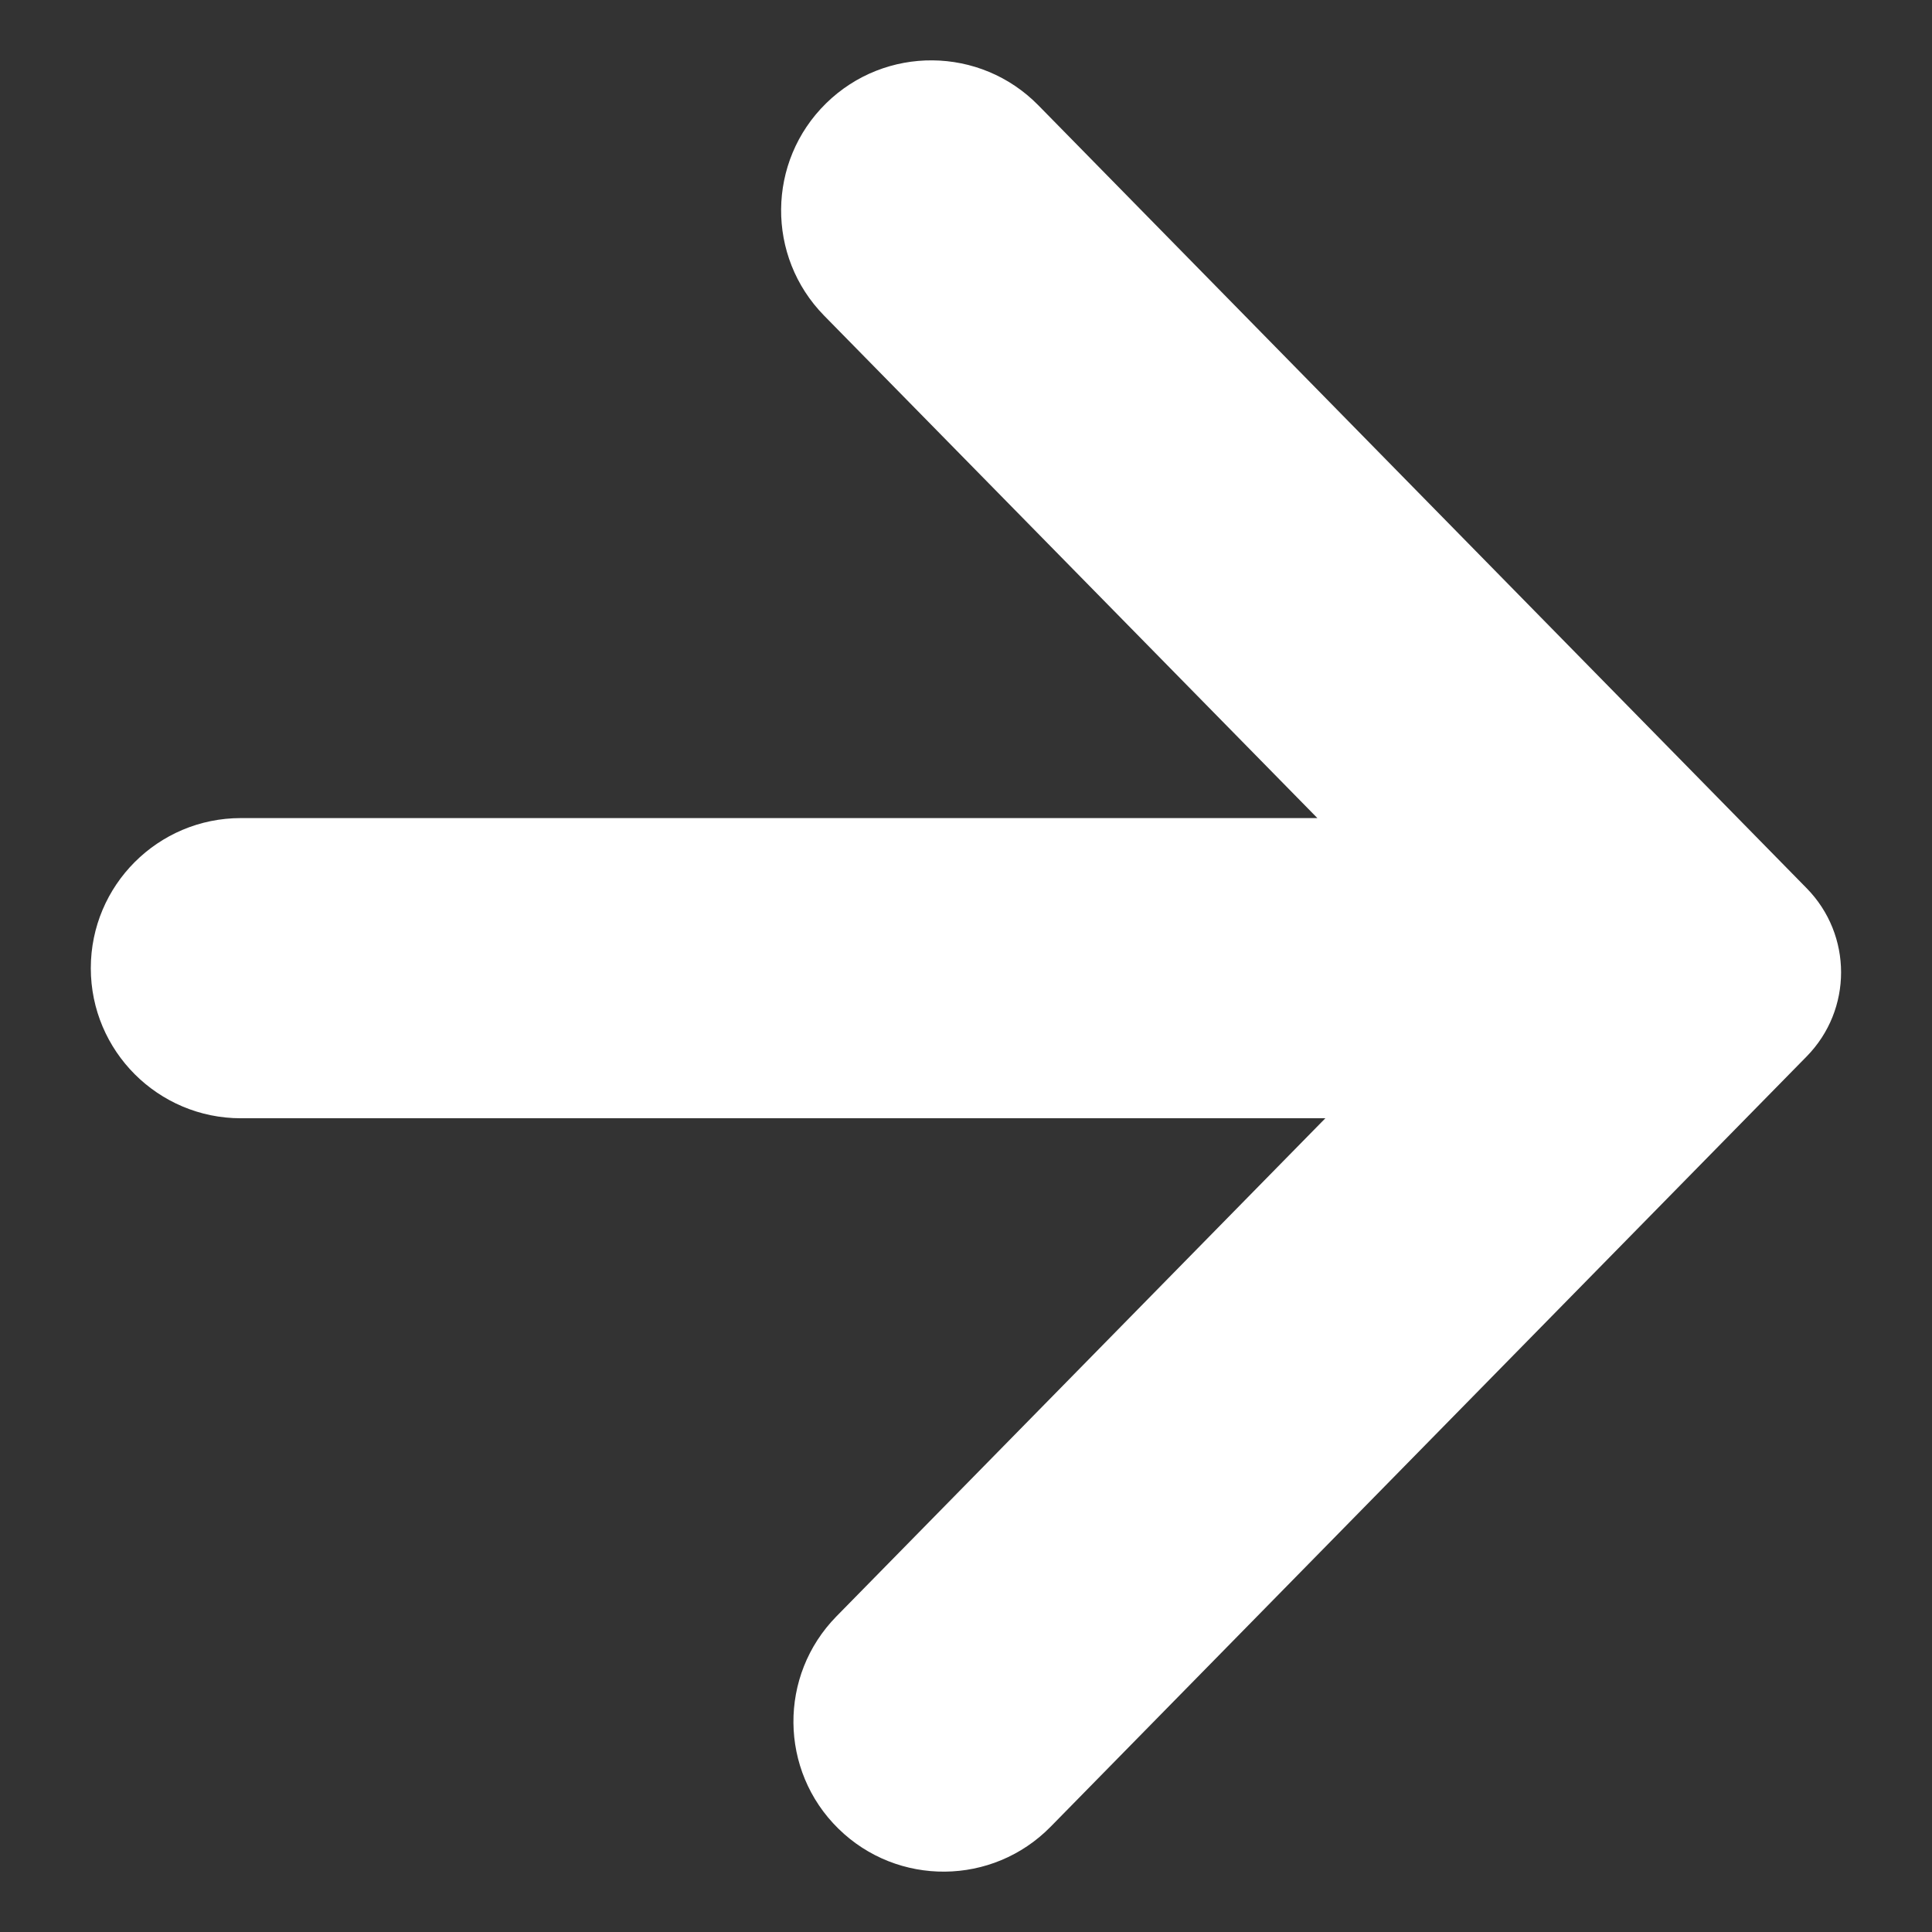 <?xml version="1.0" encoding="UTF-8"?>
<svg id="Layer_1" xmlns="http://www.w3.org/2000/svg" version="1.1" viewBox="0 0 16 16">
  <rect x="0" y="0" width="16" height="16" fill="#333333" stroke="none"/>
  <!-- Generator: Adobe Illustrator 29.8.1, SVG Export Plug-In . SVG Version: 2.1.1 Build 2)  -->
  <defs>
    <style>
      .st0 {
        fill: #fff;
        fill-rule: evenodd;
      }
    </style>
  </defs>
  <path class="st0" d="M1.995,6.775c-.687,0-1.243.557-1.243,1.243s.557,1.243,1.243,1.243h8.981s-4.049,4.125-4.049,4.125c-.481.49-.474,1.277.016,1.758.49.481,1.277.474,1.758-.016l6.261-6.379c.38-.387.38-1.006,0-1.393L8.599.872c-.481-.49-1.268-.497-1.758-.016s-.497,1.268-.016,1.758l4.085,4.161H1.995Z"/>
</svg>